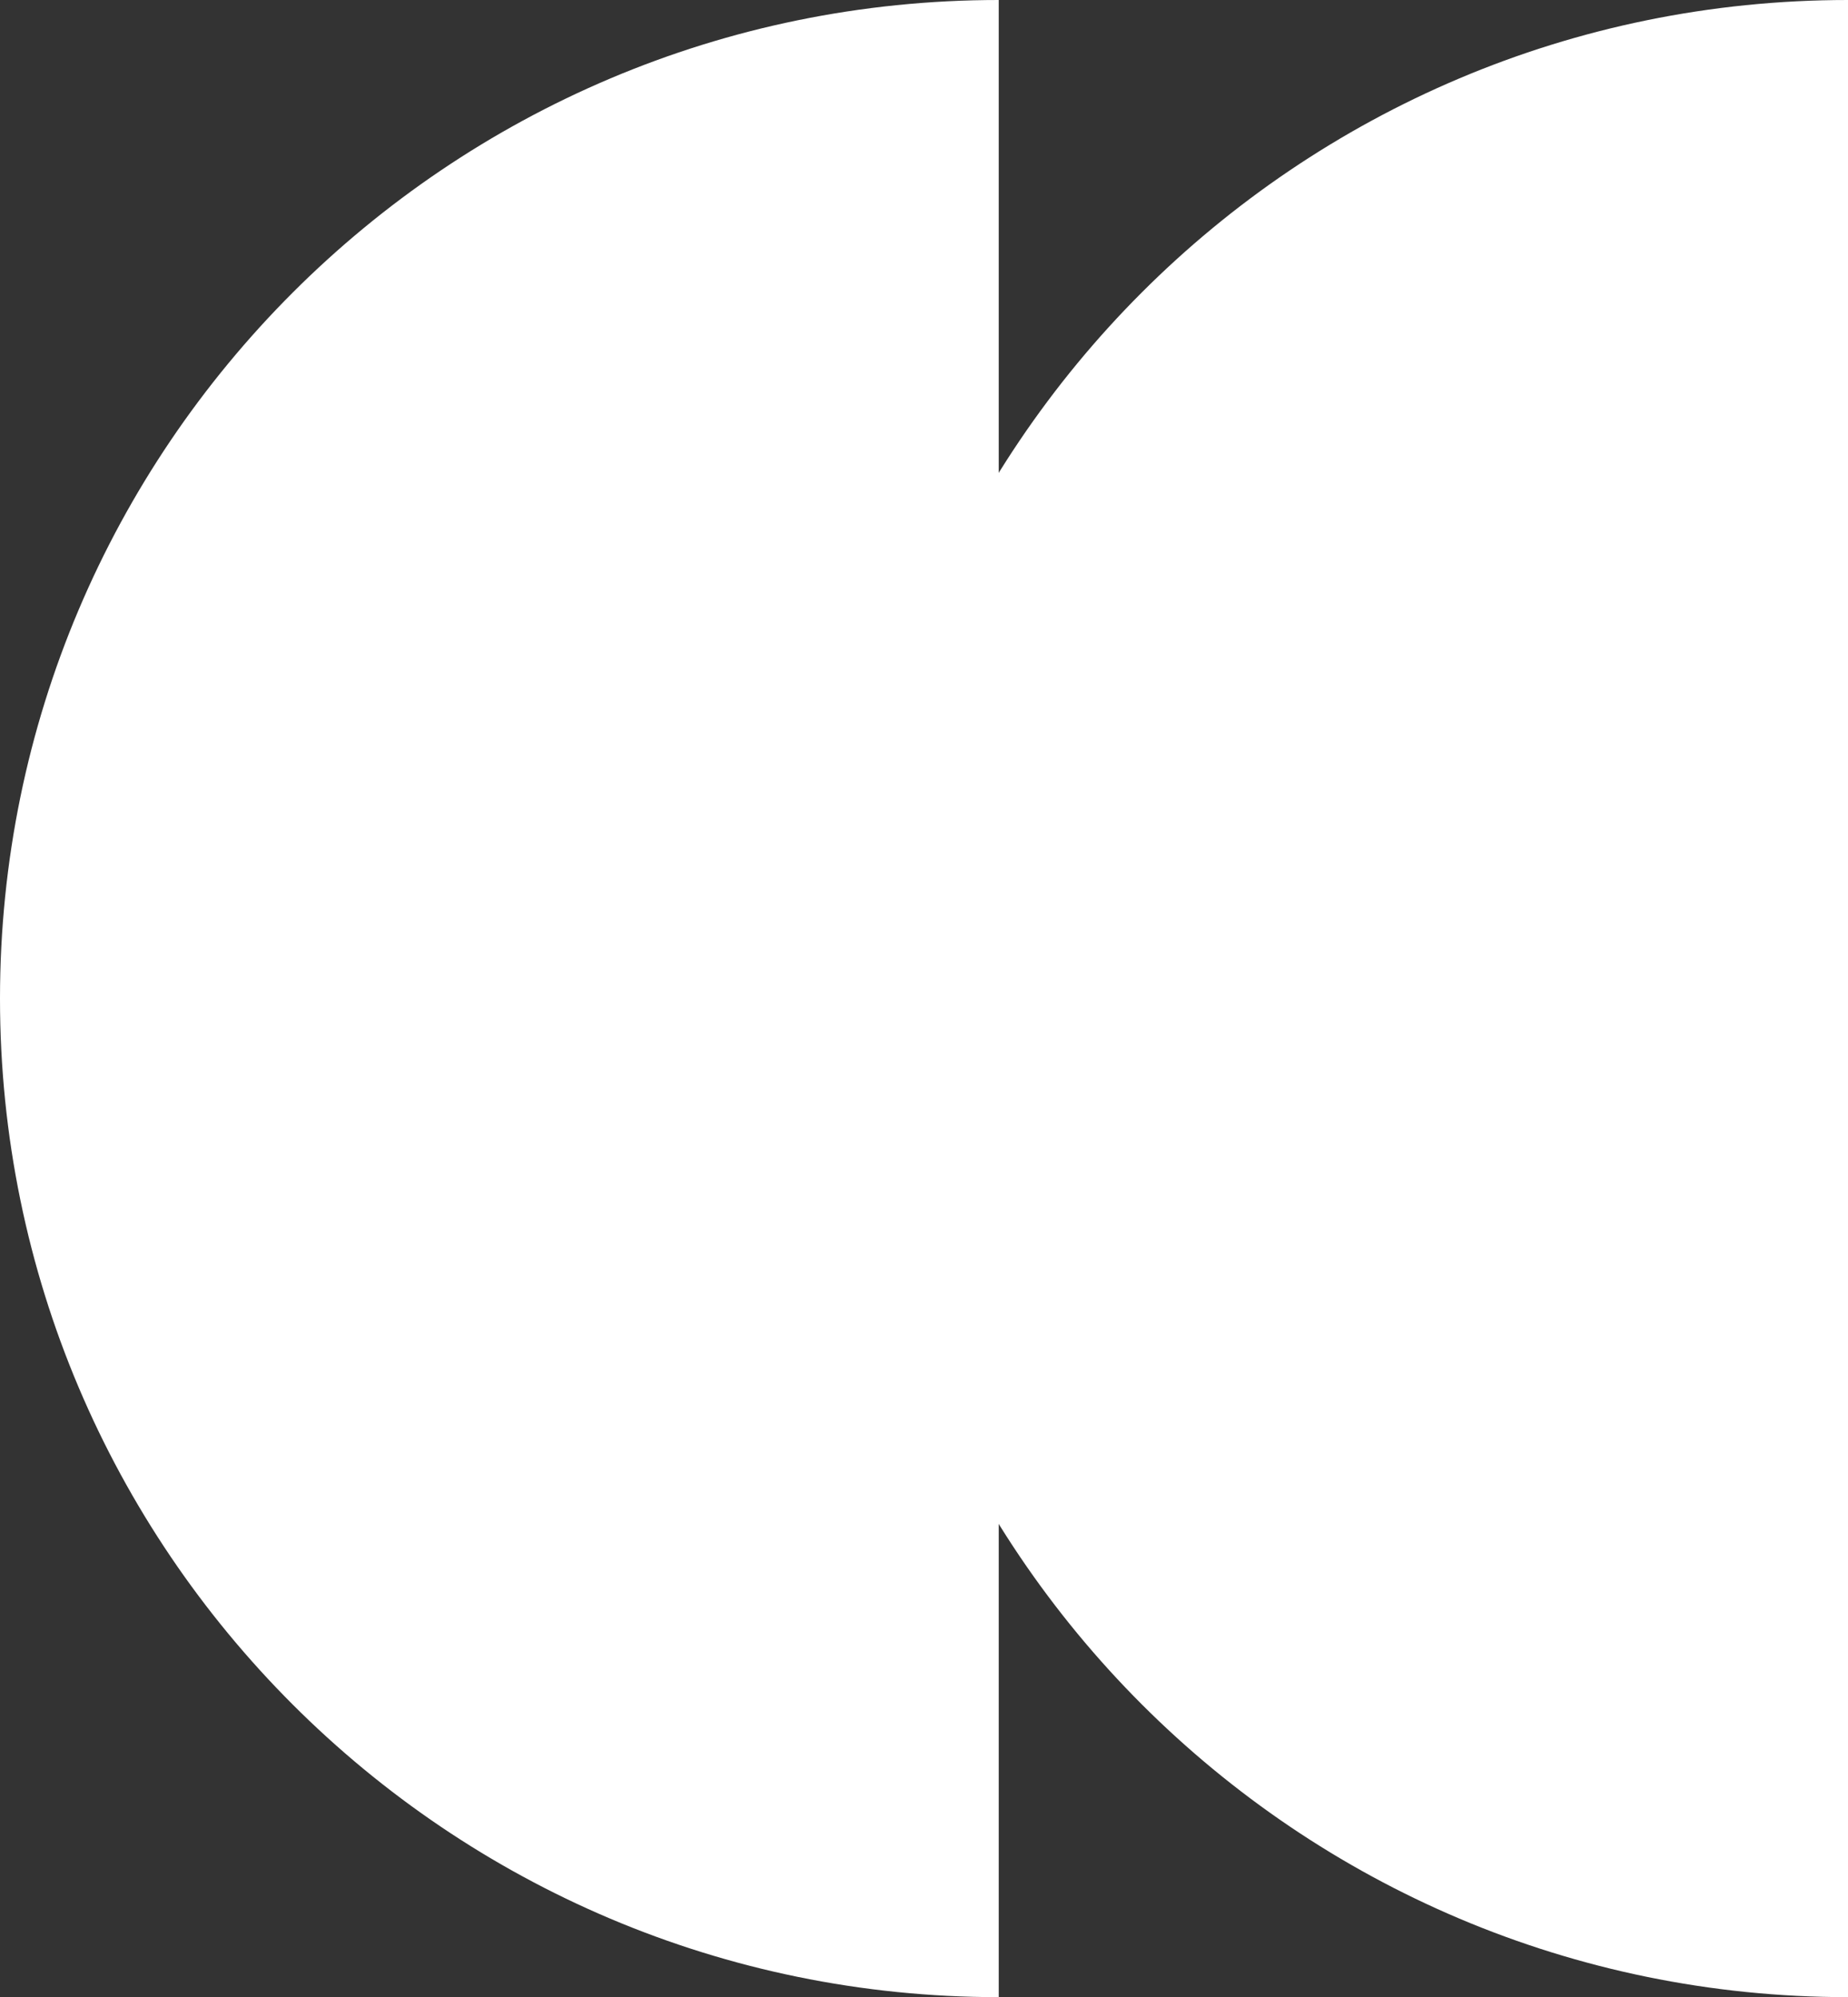 <?xml version="1.0" encoding="UTF-8"?> <svg xmlns="http://www.w3.org/2000/svg" viewBox="0 0 21.76 23.52"><rect x="0" y="0" width="21.76" height="23.52" fill="#333333" stroke="none"/> <defs> <style>.d{fill:#fff;}</style> </defs> <g id="a"></g> <g id="b"> <g id="c"> <g> <path class="d" d="M11.76,0C5.27,0,0,5.27,0,11.76s5.27,11.76,11.76,11.76V0Z"></path> <path class="d" d="M21.76,0c-6.5,0-11.76,5.27-11.76,11.76s5.27,11.76,11.76,11.76V0Z"></path> </g> </g> </g> </svg> 